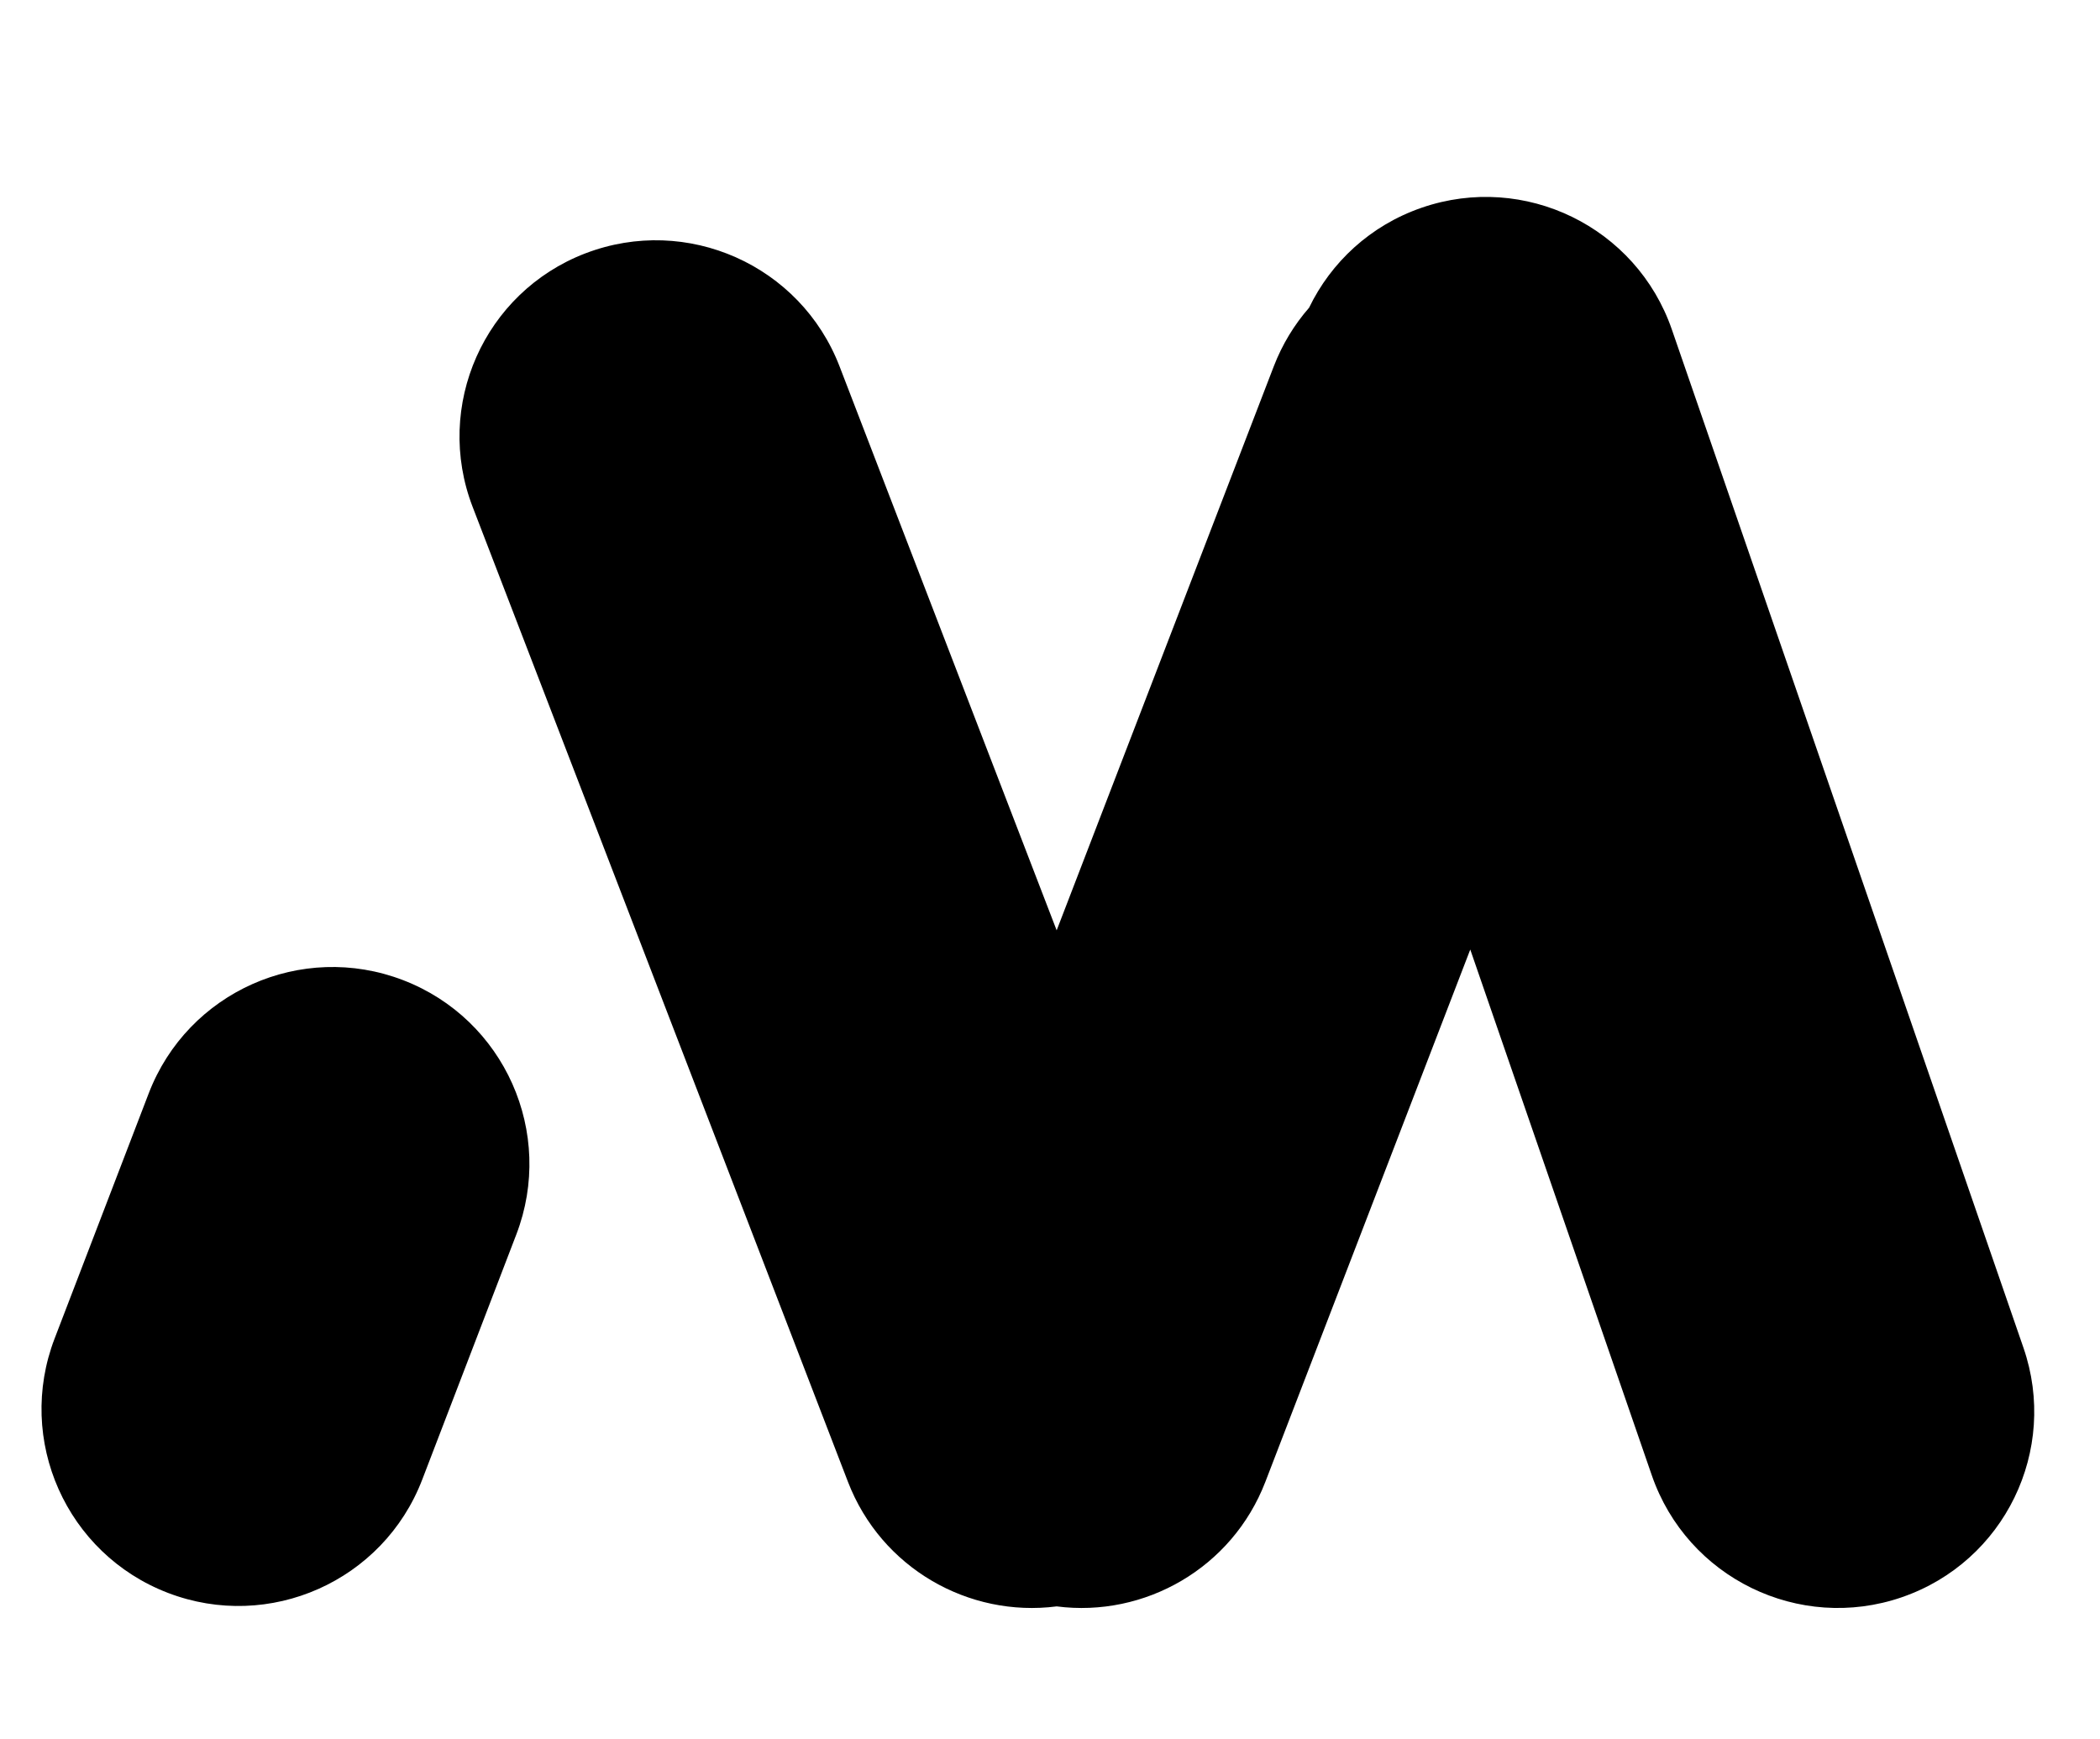 <?xml version="1.0" encoding="UTF-8"?>
<svg width="64px" height="53px" viewBox="0 0 64 53" version="1.1" xmlns="http://www.w3.org/2000/svg" xmlns:xlink="http://www.w3.org/1999/xlink">
    <title>logo</title>
    <g id="logo" stroke="none" stroke-width="1" fill="none" fill-rule="evenodd">
        <path d="M50.952,10.042 L61.667,41.069 C62.745,44.189 61.089,47.592 57.969,48.669 C57.966,48.671 57.962,48.672 57.959,48.673 C54.83,49.747 51.422,48.085 50.341,44.958 L44.808,28.935 L38.564,45.154 C37.55,47.787 34.883,49.296 32.204,48.951 C29.524,49.296 26.856,47.787 25.842,45.154 L14.404,15.446 C13.219,12.367 14.754,8.909 17.833,7.723 C17.837,7.722 17.841,7.721 17.845,7.719 C20.934,6.537 24.398,8.079 25.587,11.166 L32.203,28.35 L38.819,11.166 C39.078,10.492 39.447,9.892 39.896,9.377 C40.563,7.996 41.759,6.871 43.324,6.331 L43.335,6.327 L43.335,6.327 C46.464,5.253 49.872,6.915 50.952,10.042 Z" id="Combined-Shape" fill="#000000"></path>
        <path d="M8.7,29.203 C12.013,29.203 14.7,31.889 14.7,35.203 L14.7,43.203 C14.7,46.517 12.013,49.203 8.7,49.203 C5.386,49.203 2.7,46.517 2.7,43.203 L2.7,35.203 C2.7,31.889 5.386,29.203 8.7,29.203 Z" id="Rectangle" fill="#000000" transform="translate(8.7, 39.203) rotate(21) translate(-8.7, -39.203) "></path>
    </g>
</svg>